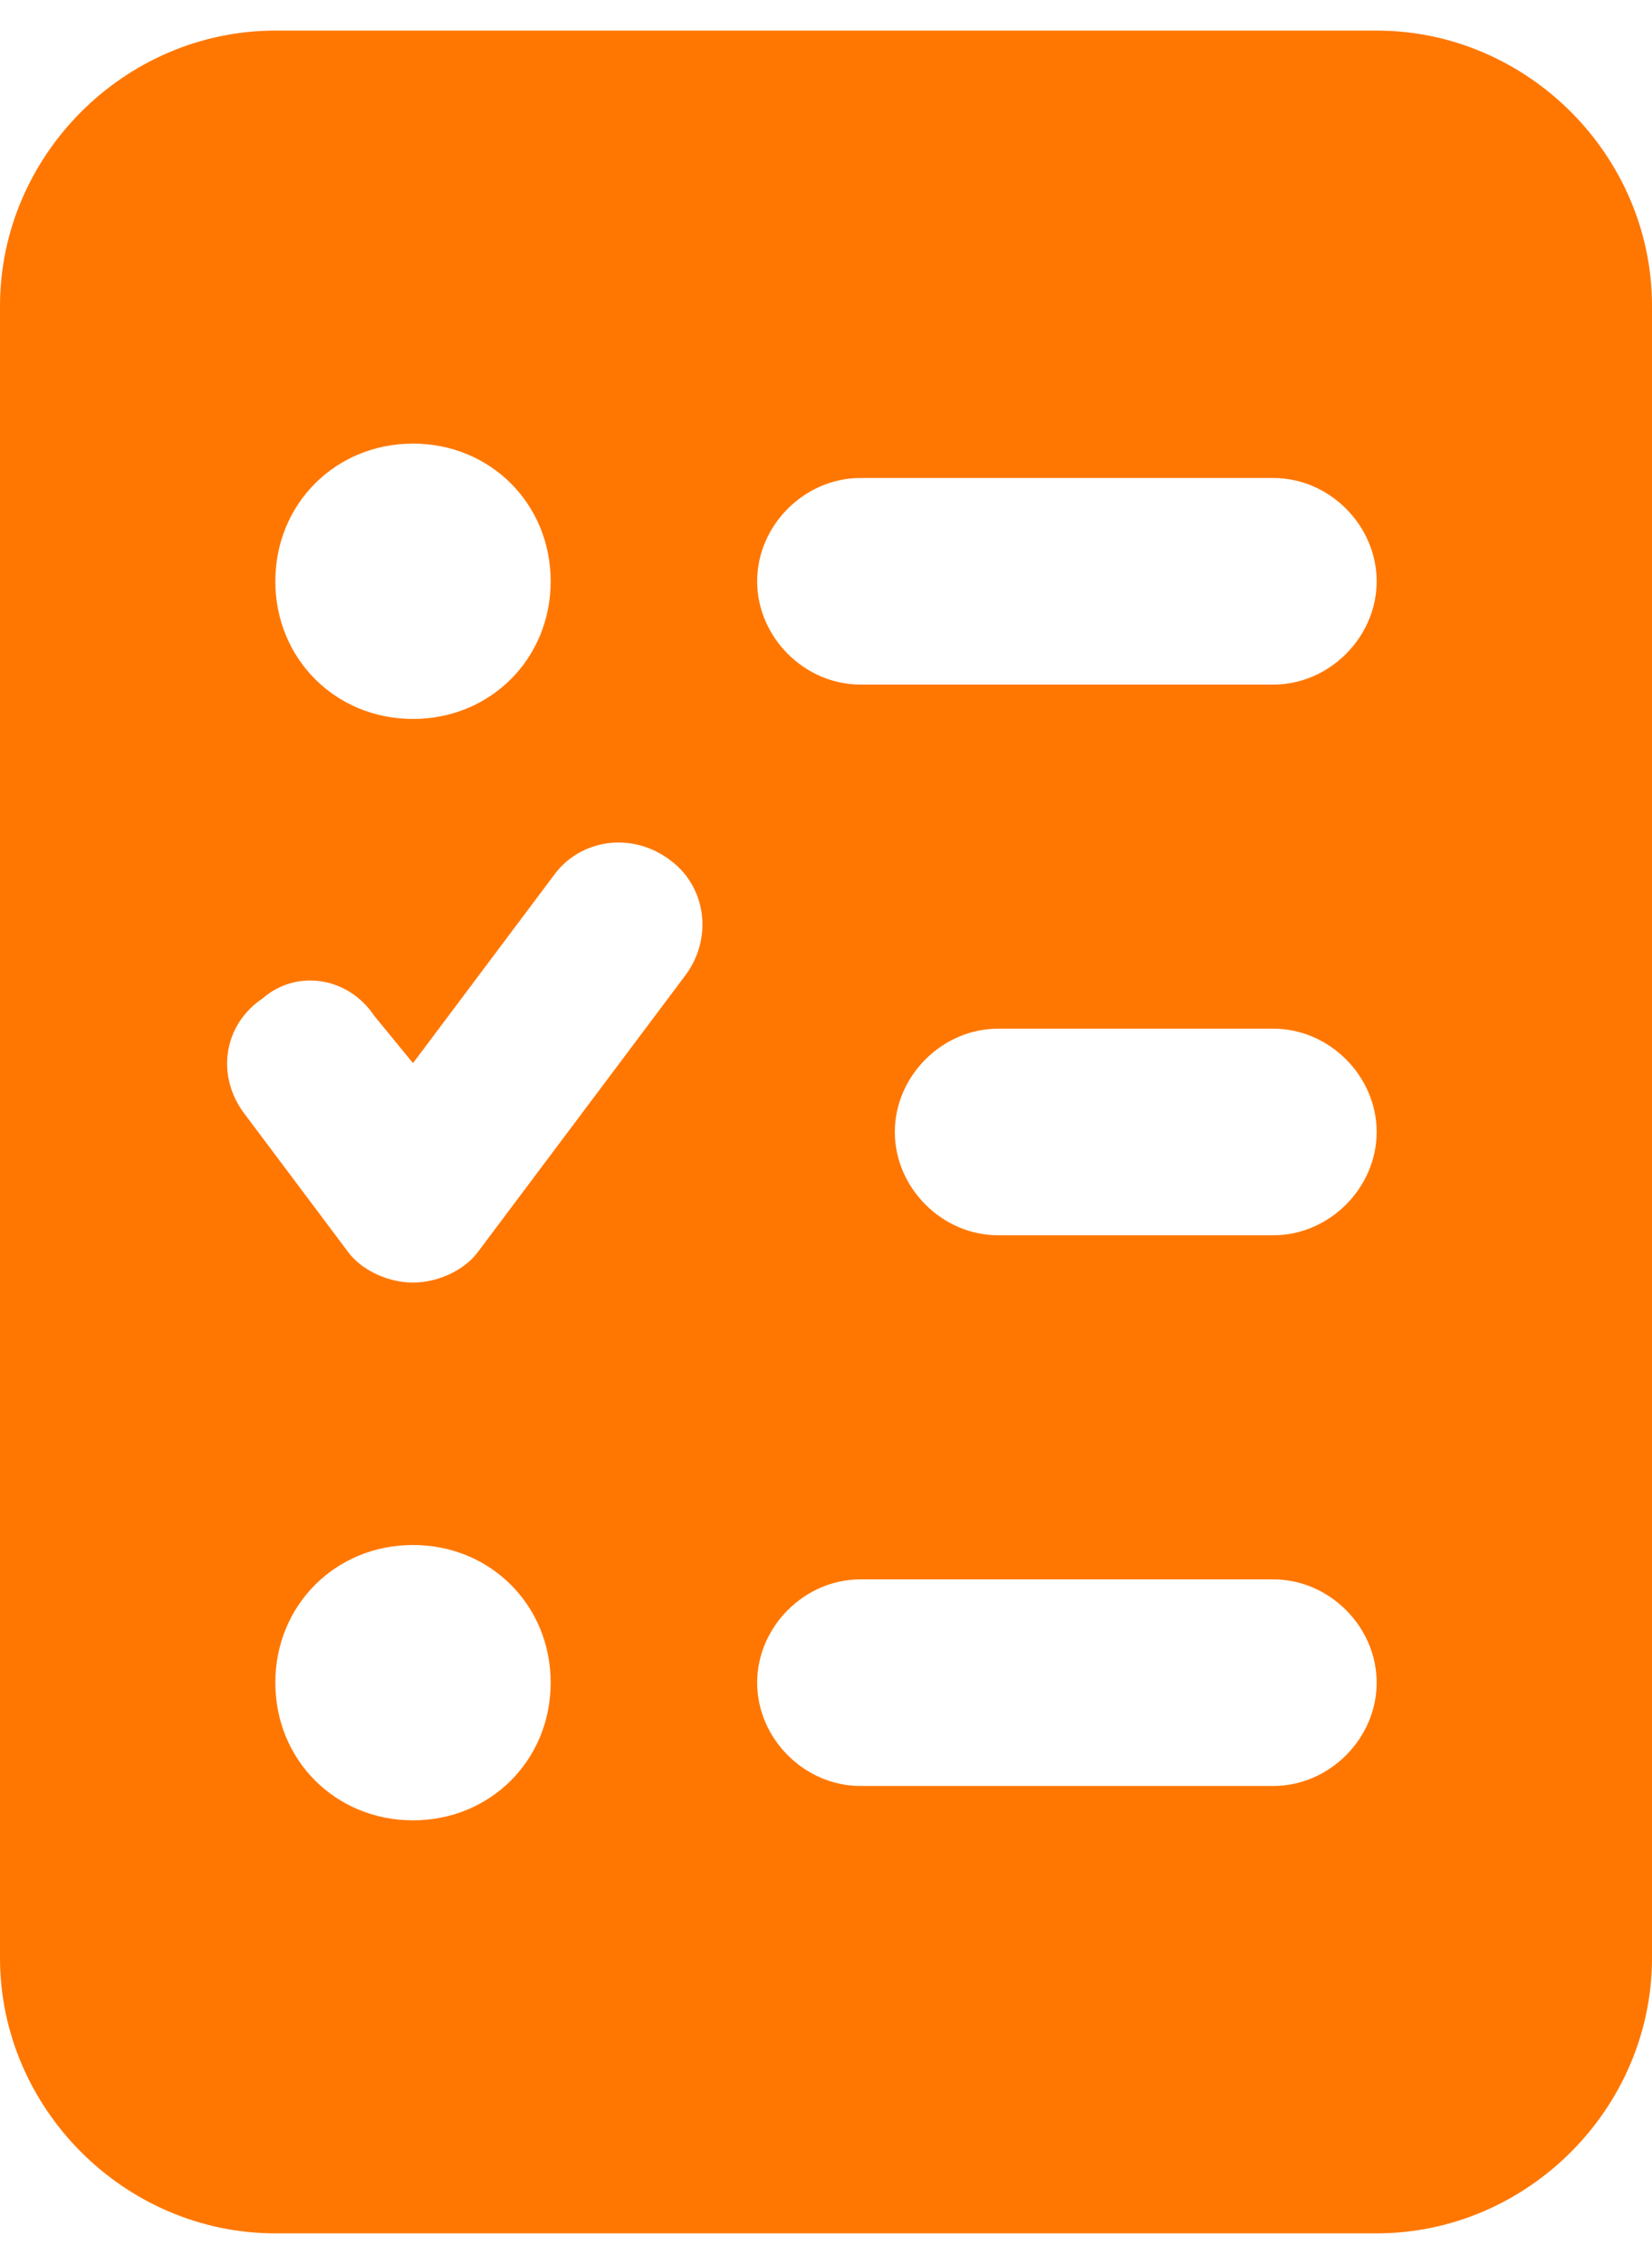 <?xml version="1.0" encoding="UTF-8"?>
<svg xmlns="http://www.w3.org/2000/svg" width="27" height="37" viewBox="0 0 27 37" fill="none">
  <path d="M0 5C0 2.539 2.039 0.5 4.5 0.5H22.5C24.961 0.5 27 2.539 27 5V32C27 34.461 24.961 36.5 22.5 36.5H4.5C2.039 36.5 0 34.461 0 32V5ZM4.5 9.5C4.5 10.766 5.484 11.75 6.75 11.75C8.016 11.75 9 10.766 9 9.5C9 8.234 8.016 7.25 6.75 7.25C5.484 7.25 4.5 8.234 4.5 9.5ZM4.5 27.5C4.5 28.766 5.484 29.75 6.75 29.75C8.016 29.75 9 28.766 9 27.5C9 26.234 8.016 25.25 6.75 25.25C5.484 25.25 4.5 26.234 4.5 27.5ZM14.062 25.812C13.148 25.812 12.375 26.586 12.375 27.5C12.375 28.414 13.148 29.188 14.062 29.188H20.812C21.727 29.188 22.5 28.414 22.5 27.5C22.5 26.586 21.727 25.812 20.812 25.812H14.062ZM12.375 9.5C12.375 10.414 13.148 11.188 14.062 11.188H20.812C21.727 11.188 22.5 10.414 22.5 9.5C22.5 8.586 21.727 7.812 20.812 7.812H14.062C13.148 7.812 12.375 8.586 12.375 9.5ZM16.312 16.812C15.398 16.812 14.625 17.586 14.625 18.5C14.625 19.414 15.398 20.188 16.312 20.188H20.812C21.727 20.188 22.5 19.414 22.5 18.5C22.5 17.586 21.727 16.812 20.812 16.812H16.312ZM11.18 15.969C11.672 15.336 11.531 14.492 10.969 14.07C10.336 13.578 9.492 13.719 9.07 14.281L6.75 17.375L6.117 16.602C5.695 15.969 4.852 15.828 4.289 16.32C3.656 16.742 3.516 17.586 4.008 18.219L5.695 20.469C5.906 20.75 6.328 20.961 6.75 20.961C7.172 20.961 7.594 20.75 7.805 20.469L11.18 15.969Z" fill="#FF7700"></path>
</svg>
